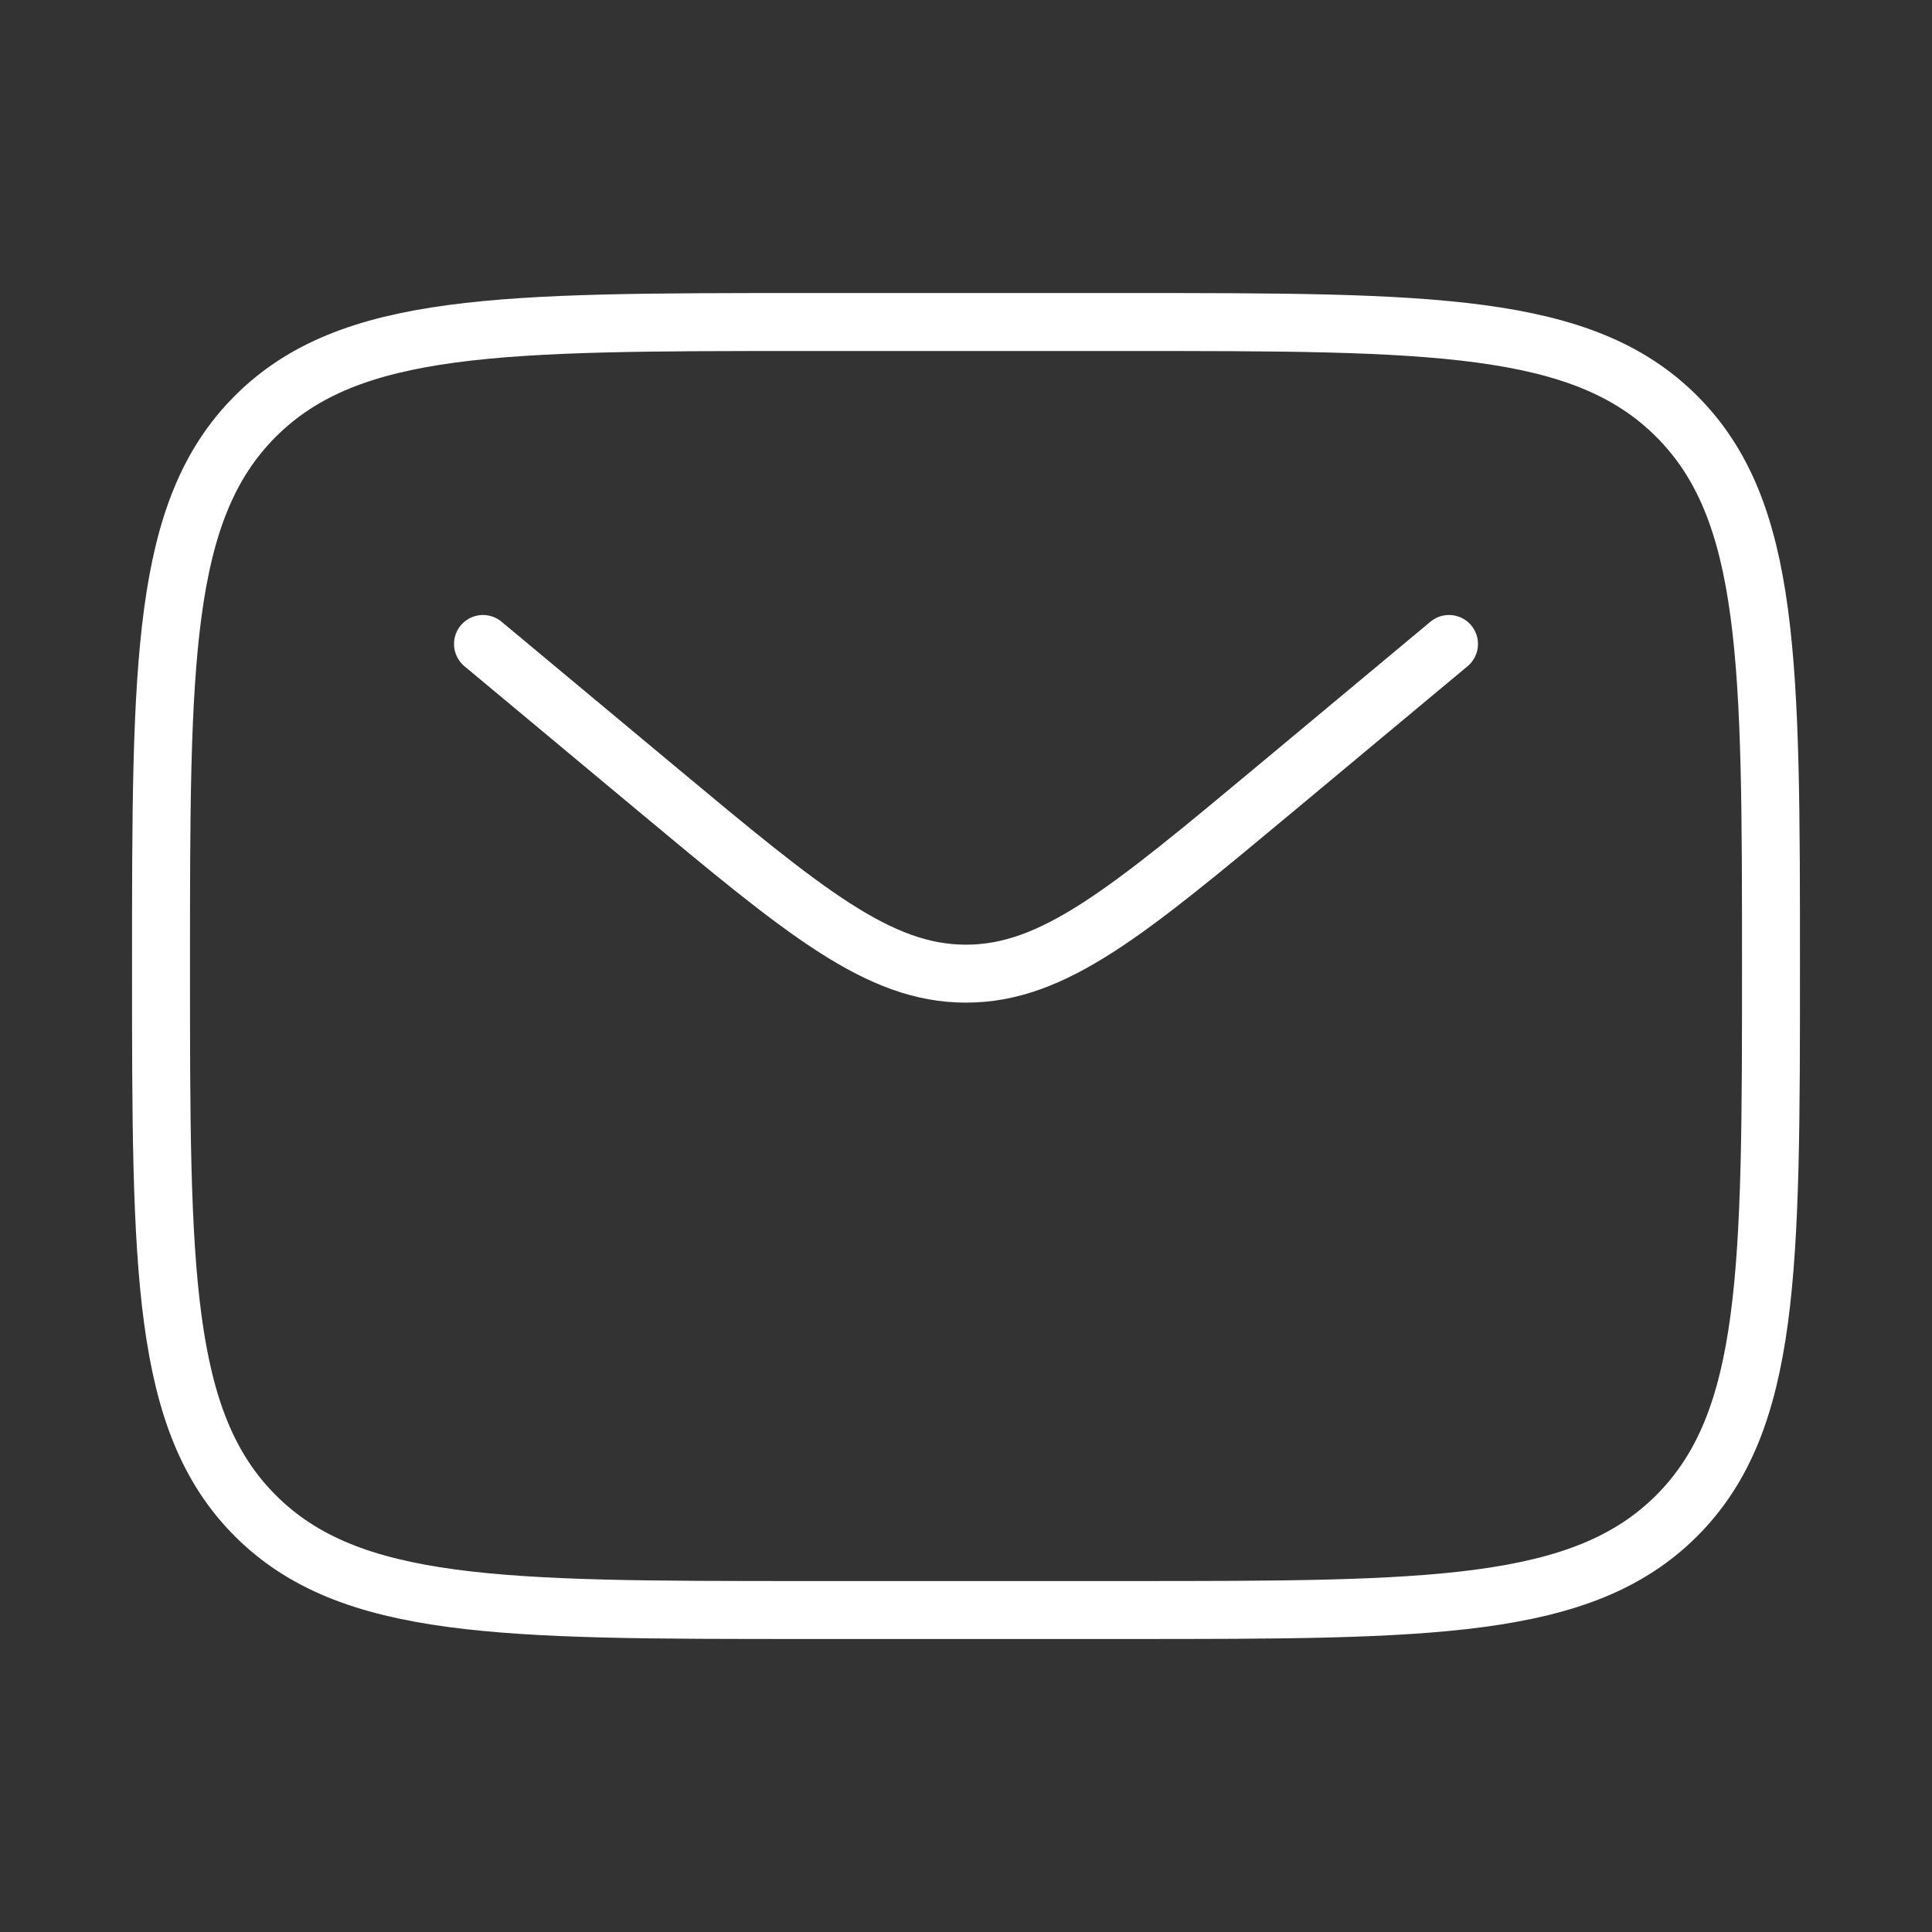 <svg width="50" height="50" viewBox="0 0 50 50" fill="none" xmlns="http://www.w3.org/2000/svg">
<rect x="0" y="0" width="50" height="50" fill="#333333" stroke="none"/>
<path d="M4.167 25C4.167 17.143 4.167 13.215 6.607 10.774C9.048 8.334 12.977 8.334 20.833 8.334H29.167C37.023 8.334 40.952 8.334 43.393 10.774C45.833 13.215 45.833 17.143 45.833 25C45.833 32.857 45.833 36.785 43.393 39.226C40.952 41.667 37.023 41.667 29.167 41.667H20.833C12.977 41.667 9.048 41.667 6.607 39.226C4.167 36.785 4.167 32.857 4.167 25Z" stroke="white" stroke-width="1.5"/>
<path d="M12.5 16.666L16.998 20.415C20.824 23.603 22.737 25.198 25 25.198C27.263 25.198 29.176 23.603 33.002 20.415L37.5 16.666" stroke="white" stroke-width="1.5" stroke-linecap="round"/>
</svg>
